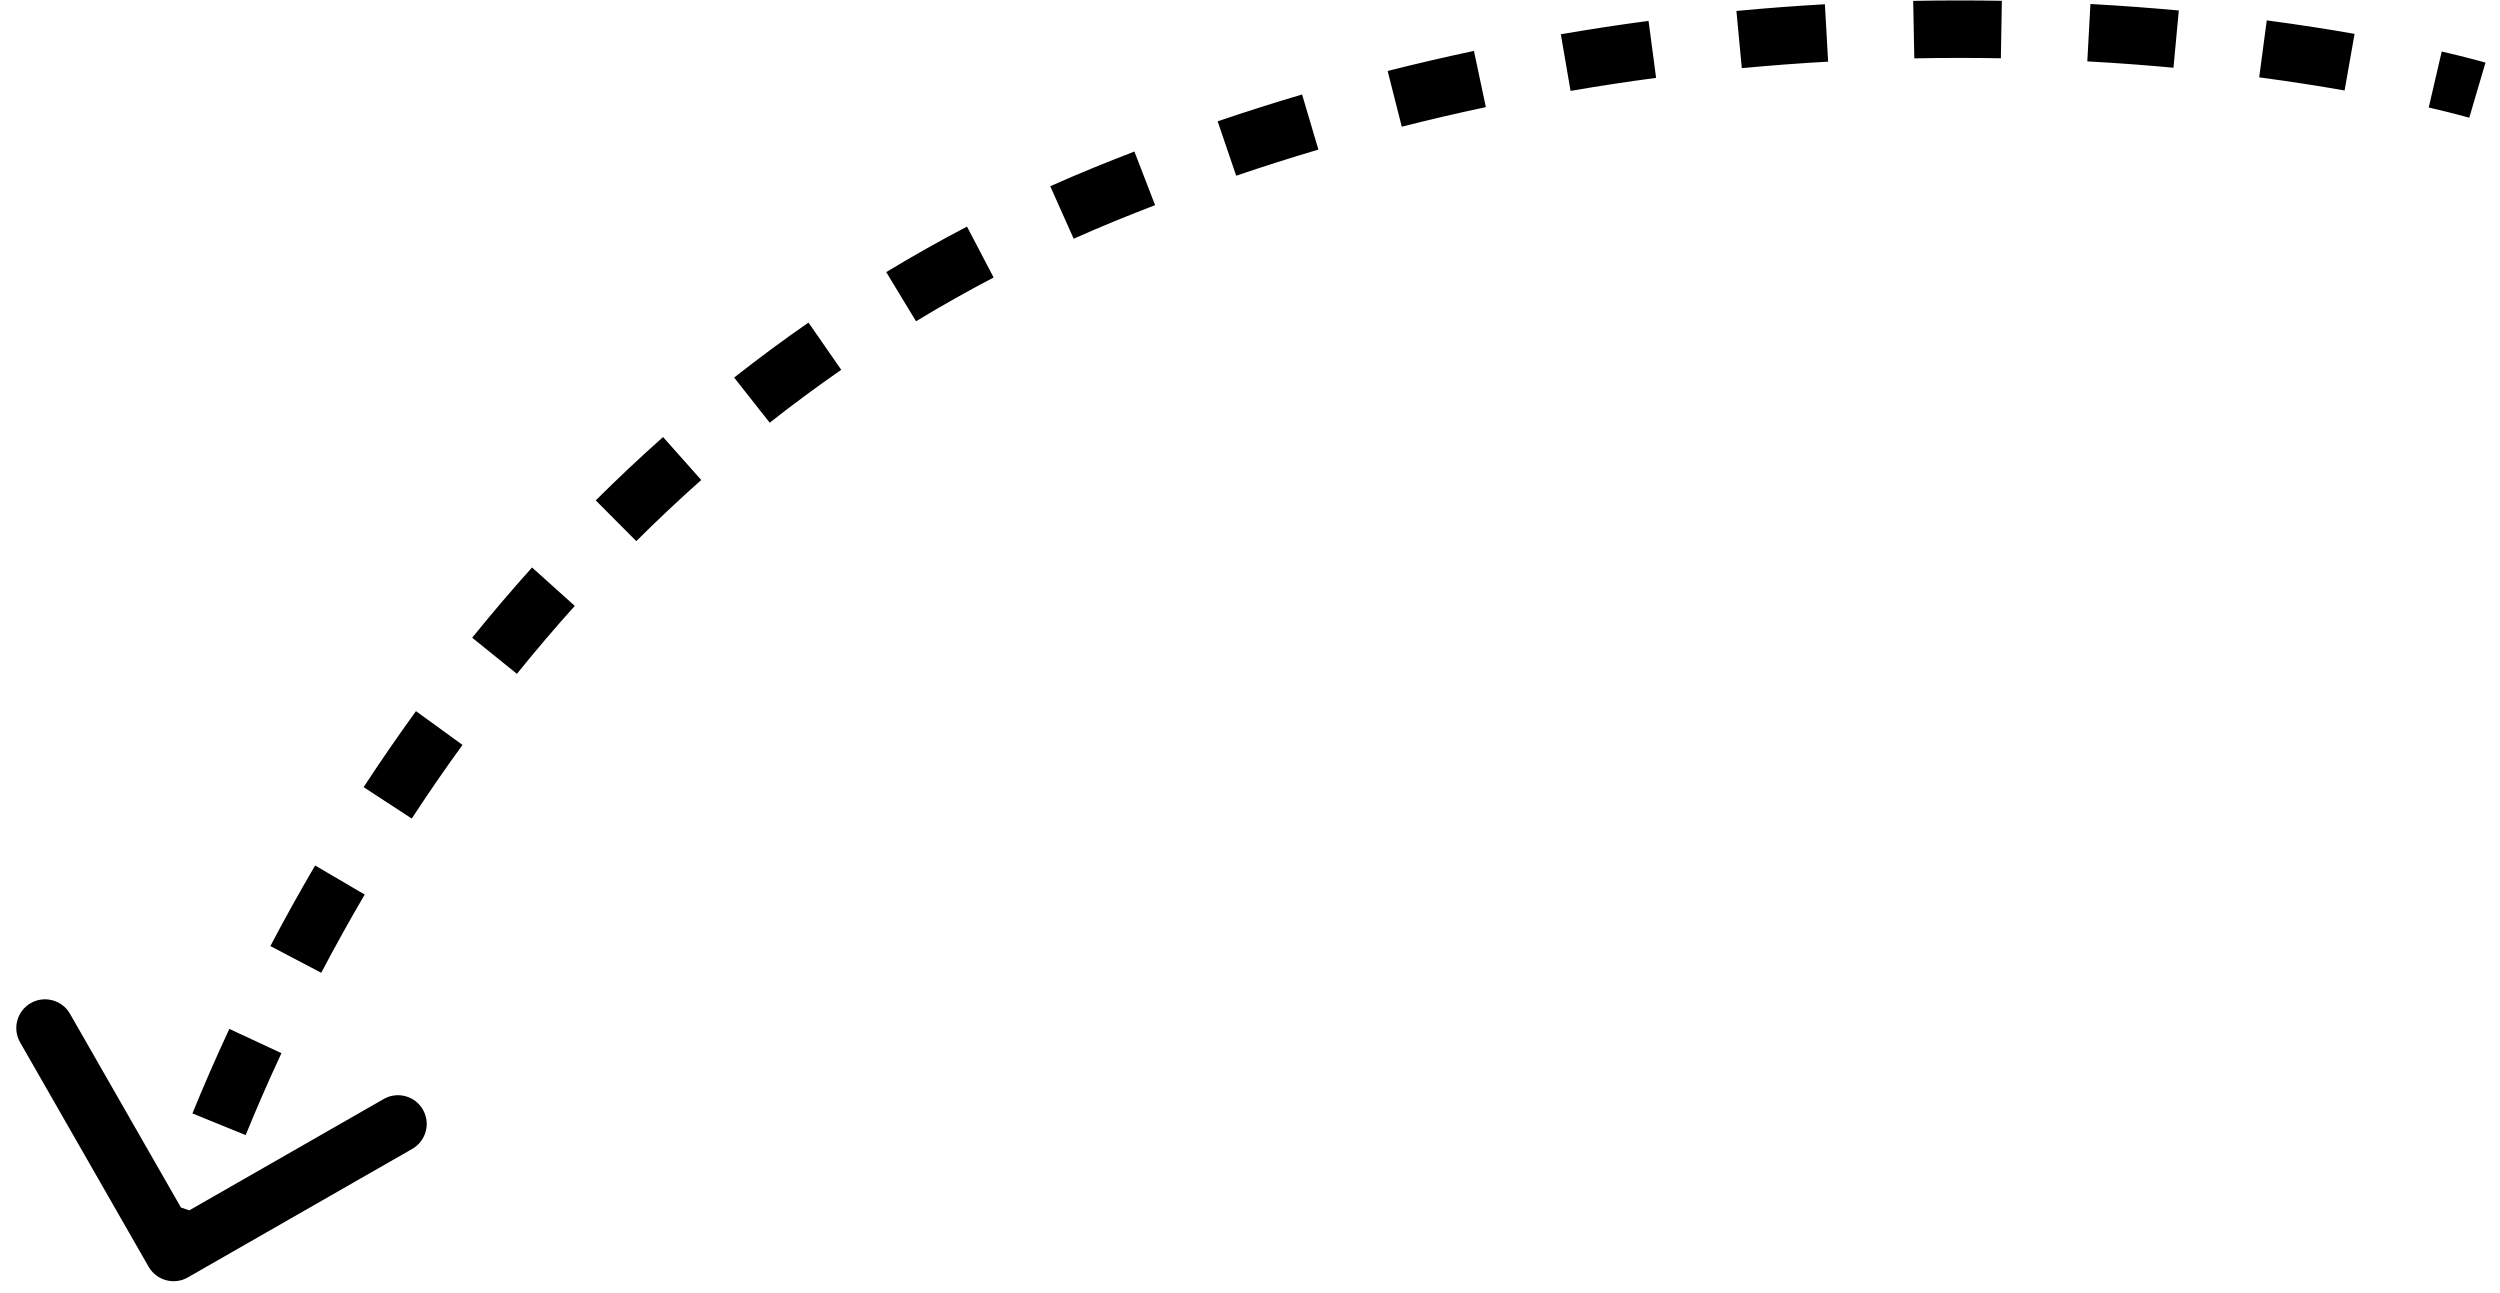 <svg width="87" height="45" viewBox="0 0 87 45" fill="none" xmlns="http://www.w3.org/2000/svg">
<path d="M38.417 6.77L38.227 6.307L38.417 6.77ZM5.606 43.834C5.743 44.074 6.049 44.157 6.288 44.02L10.193 41.784C10.433 41.646 10.516 41.341 10.379 41.101C10.242 40.862 9.936 40.779 9.696 40.916L6.225 42.904L4.237 39.433C4.1 39.193 3.795 39.11 3.555 39.247C3.315 39.384 3.232 39.69 3.37 39.929L5.606 43.834ZM86.212 3.139C86.354 2.659 86.354 2.659 86.354 2.659C86.354 2.659 86.354 2.659 86.354 2.659C86.354 2.659 86.354 2.659 86.353 2.659C86.353 2.659 86.353 2.659 86.353 2.659C86.353 2.659 86.352 2.659 86.352 2.658C86.35 2.658 86.348 2.658 86.346 2.657C86.342 2.656 86.335 2.654 86.327 2.651C86.31 2.646 86.285 2.639 86.252 2.63C86.187 2.612 86.091 2.586 85.965 2.552C85.713 2.486 85.341 2.391 84.859 2.279L84.633 3.254C85.105 3.363 85.467 3.455 85.709 3.519C85.831 3.551 85.922 3.576 85.983 3.593C86.013 3.602 86.036 3.608 86.05 3.612C86.058 3.614 86.063 3.616 86.067 3.617C86.068 3.618 86.07 3.618 86.07 3.618C86.071 3.618 86.071 3.618 86.071 3.618C86.071 3.618 86.071 3.618 86.071 3.618C86.071 3.618 86.071 3.618 86.071 3.618C86.071 3.618 86.071 3.618 86.071 3.618C86.071 3.618 86.071 3.618 86.212 3.139ZM81.852 1.672C80.957 1.514 79.942 1.354 78.817 1.205L78.686 2.196C79.796 2.343 80.797 2.501 81.679 2.656L81.852 1.672ZM75.775 0.863C74.81 0.774 73.79 0.697 72.72 0.638L72.665 1.637C73.722 1.695 74.73 1.77 75.683 1.859L75.775 0.863ZM69.656 0.528C68.666 0.511 67.643 0.51 66.589 0.531L66.608 1.531C67.649 1.511 68.66 1.511 69.638 1.528L69.656 0.528ZM63.534 0.647C62.535 0.704 61.515 0.78 60.474 0.878L60.568 1.874C61.596 1.777 62.604 1.702 63.59 1.646L63.534 0.647ZM57.435 1.223C56.439 1.355 55.427 1.508 54.401 1.684L54.571 2.67C55.583 2.496 56.583 2.345 57.567 2.214L57.435 1.223ZM51.396 2.261C50.412 2.469 49.417 2.7 48.413 2.955L48.658 3.924C49.65 3.673 50.632 3.445 51.604 3.239L51.396 2.261ZM45.454 3.767C44.488 4.053 43.514 4.362 42.535 4.695L42.858 5.642C43.824 5.313 44.784 5.008 45.738 4.726L45.454 3.767ZM39.657 5.739C39.181 5.922 38.705 6.112 38.227 6.307L38.606 7.233C39.077 7.04 39.548 6.853 40.017 6.672L39.657 5.739ZM38.227 6.307C37.729 6.511 37.237 6.721 36.753 6.938L37.16 7.851C37.635 7.639 38.117 7.433 38.606 7.233L38.227 6.307ZM33.883 8.327C32.926 8.828 31.998 9.353 31.1 9.897L31.618 10.752C32.499 10.218 33.408 9.705 34.346 9.213L33.883 8.327ZM28.42 11.636C27.535 12.25 26.681 12.883 25.858 13.532L26.476 14.318C27.285 13.681 28.122 13.06 28.99 12.458L28.42 11.636ZM23.407 15.583C22.6 16.299 21.827 17.029 21.085 17.768L21.791 18.476C22.519 17.75 23.279 17.034 24.071 16.331L23.407 15.583ZM18.887 20.082C18.164 20.887 17.476 21.697 16.821 22.507L17.599 23.135C18.243 22.338 18.92 21.541 19.63 20.751L18.887 20.082ZM14.881 25.042C14.24 25.925 13.638 26.801 13.074 27.666L13.911 28.213C14.467 27.361 15.059 26.498 15.69 25.63L14.881 25.042ZM11.398 30.372C10.837 31.328 10.322 32.26 9.851 33.156L10.737 33.621C11.2 32.738 11.707 31.82 12.26 30.878L11.398 30.372ZM8.434 36.017C7.94 37.078 7.517 38.058 7.16 38.936L8.086 39.313C8.437 38.449 8.854 37.484 9.341 36.439L8.434 36.017ZM6.037 41.933C5.873 42.415 5.754 42.793 5.675 43.052C5.636 43.182 5.607 43.281 5.587 43.349C5.577 43.383 5.57 43.409 5.565 43.426C5.563 43.435 5.561 43.442 5.56 43.447C5.559 43.449 5.558 43.451 5.558 43.453C5.558 43.453 5.558 43.454 5.558 43.454C5.558 43.454 5.557 43.455 5.557 43.455C5.557 43.455 5.557 43.455 5.557 43.455C5.557 43.455 5.557 43.455 5.557 43.455C5.557 43.455 5.557 43.455 6.04 43.586C6.522 43.717 6.522 43.717 6.522 43.717C6.522 43.717 6.522 43.717 6.522 43.717C6.522 43.717 6.522 43.717 6.522 43.717C6.522 43.717 6.522 43.717 6.522 43.717C6.522 43.717 6.522 43.717 6.523 43.716C6.523 43.716 6.523 43.714 6.524 43.712C6.525 43.709 6.526 43.703 6.528 43.696C6.533 43.68 6.539 43.657 6.548 43.625C6.566 43.562 6.594 43.467 6.632 43.343C6.708 43.094 6.824 42.726 6.984 42.254L6.037 41.933ZM38.417 6.77L38.038 5.844L38.417 6.77ZM5.172 44.083C5.447 44.562 6.058 44.728 6.537 44.454L14.347 39.981C14.826 39.707 14.992 39.096 14.718 38.616C14.443 38.137 13.832 37.971 13.353 38.246L6.411 42.221L2.435 35.279C2.161 34.8 1.55 34.634 1.07 34.908C0.591 35.183 0.425 35.794 0.699 36.273L5.172 44.083ZM86.212 3.139C86.495 2.179 86.495 2.179 86.495 2.179C86.495 2.179 86.495 2.179 86.495 2.179C86.495 2.179 86.495 2.179 86.495 2.179C86.495 2.179 86.494 2.179 86.494 2.179C86.493 2.179 86.493 2.179 86.492 2.179C86.49 2.178 86.489 2.178 86.486 2.177C86.481 2.175 86.474 2.173 86.465 2.171C86.447 2.165 86.421 2.158 86.387 2.149C86.32 2.13 86.221 2.103 86.093 2.069C85.836 2.001 85.459 1.905 84.972 1.792L84.52 3.741C84.987 3.849 85.344 3.94 85.582 4.002C85.701 4.034 85.79 4.058 85.848 4.075C85.877 4.083 85.899 4.089 85.912 4.093C85.919 4.095 85.924 4.096 85.927 4.097C85.928 4.097 85.929 4.098 85.93 4.098C85.93 4.098 85.93 4.098 85.93 4.098C85.93 4.098 85.93 4.098 85.93 4.098C85.93 4.098 85.93 4.098 85.93 4.098C85.93 4.098 85.93 4.098 85.93 4.098C85.93 4.098 85.93 4.098 86.212 3.139ZM81.939 1.179C81.038 1.02 80.015 0.859 78.883 0.709L78.62 2.692C79.723 2.838 80.717 2.995 81.592 3.149L81.939 1.179ZM75.822 0.365C74.85 0.275 73.824 0.198 72.747 0.139L72.638 2.136C73.688 2.193 74.69 2.269 75.637 2.357L75.822 0.365ZM69.665 0.028C68.669 0.011 67.639 0.01 66.579 0.031L66.618 2.031C67.653 2.011 68.658 2.011 69.63 2.028L69.665 0.028ZM63.506 0.148C62.501 0.205 61.474 0.282 60.427 0.381L60.615 2.372C61.636 2.275 62.639 2.201 63.619 2.145L63.506 0.148ZM57.369 0.727C56.367 0.86 55.349 1.014 54.317 1.192L54.655 3.163C55.662 2.99 56.654 2.839 57.632 2.71L57.369 0.727ZM51.293 1.772C50.302 1.982 49.3 2.214 48.29 2.47L48.781 4.409C49.766 4.159 50.742 3.933 51.708 3.728L51.293 1.772ZM45.312 3.288C44.339 3.576 43.36 3.886 42.374 4.222L43.019 6.115C43.978 5.789 44.932 5.486 45.88 5.205L45.312 3.288ZM39.477 5.273C38.998 5.457 38.519 5.648 38.038 5.844L38.795 7.695C39.264 7.504 39.731 7.318 40.197 7.139L39.477 5.273ZM38.038 5.844C37.535 6.05 37.038 6.263 36.549 6.481L37.364 8.308C37.834 8.098 38.312 7.893 38.795 7.695L38.038 5.844ZM33.651 7.885C32.685 8.39 31.748 8.92 30.841 9.469L31.877 11.18C32.749 10.651 33.65 10.143 34.578 9.656L33.651 7.885ZM28.135 11.225C27.242 11.845 26.38 12.485 25.548 13.139L26.786 14.71C27.586 14.08 28.416 13.465 29.275 12.869L28.135 11.225ZM23.075 15.209C22.261 15.932 21.48 16.668 20.732 17.414L22.143 18.831C22.866 18.111 23.619 17.401 24.403 16.704L23.075 15.209ZM18.515 19.748C17.786 20.559 17.092 21.376 16.432 22.193L17.988 23.449C18.627 22.659 19.298 21.869 20.002 21.085L18.515 19.748ZM14.476 24.748C13.831 25.638 13.224 26.521 12.655 27.393L14.329 28.486C14.881 27.641 15.469 26.785 16.095 25.923L14.476 24.748ZM10.967 30.119C10.401 31.082 9.883 32.021 9.409 32.923L11.179 33.853C11.64 32.977 12.143 32.066 12.692 31.131L10.967 30.119ZM7.981 35.806C7.483 36.874 7.057 37.862 6.697 38.747L8.549 39.501C8.898 38.645 9.311 37.687 9.794 36.65L7.981 35.806ZM5.563 41.772C5.398 42.26 5.277 42.643 5.197 42.907C5.157 43.039 5.127 43.141 5.107 43.211C5.097 43.246 5.089 43.273 5.084 43.292C5.081 43.301 5.079 43.309 5.077 43.314C5.077 43.317 5.076 43.319 5.076 43.321C5.076 43.321 5.075 43.322 5.075 43.323C5.075 43.323 5.075 43.323 5.075 43.323C5.075 43.323 5.075 43.324 5.075 43.324C5.075 43.324 5.075 43.324 5.075 43.324C5.075 43.324 5.075 43.324 6.04 43.586C7.005 43.848 7.005 43.848 7.005 43.848C7.005 43.848 7.005 43.848 7.005 43.848C7.005 43.849 7.005 43.849 7.005 43.849C7.005 43.849 7.005 43.849 7.005 43.849C7.005 43.849 7.005 43.849 7.005 43.848C7.005 43.848 7.005 43.847 7.006 43.845C7.006 43.842 7.008 43.837 7.01 43.83C7.014 43.816 7.02 43.793 7.029 43.763C7.046 43.702 7.073 43.61 7.11 43.488C7.185 43.244 7.299 42.881 7.457 42.415L5.563 41.772Z" fill="black"/>
</svg>

